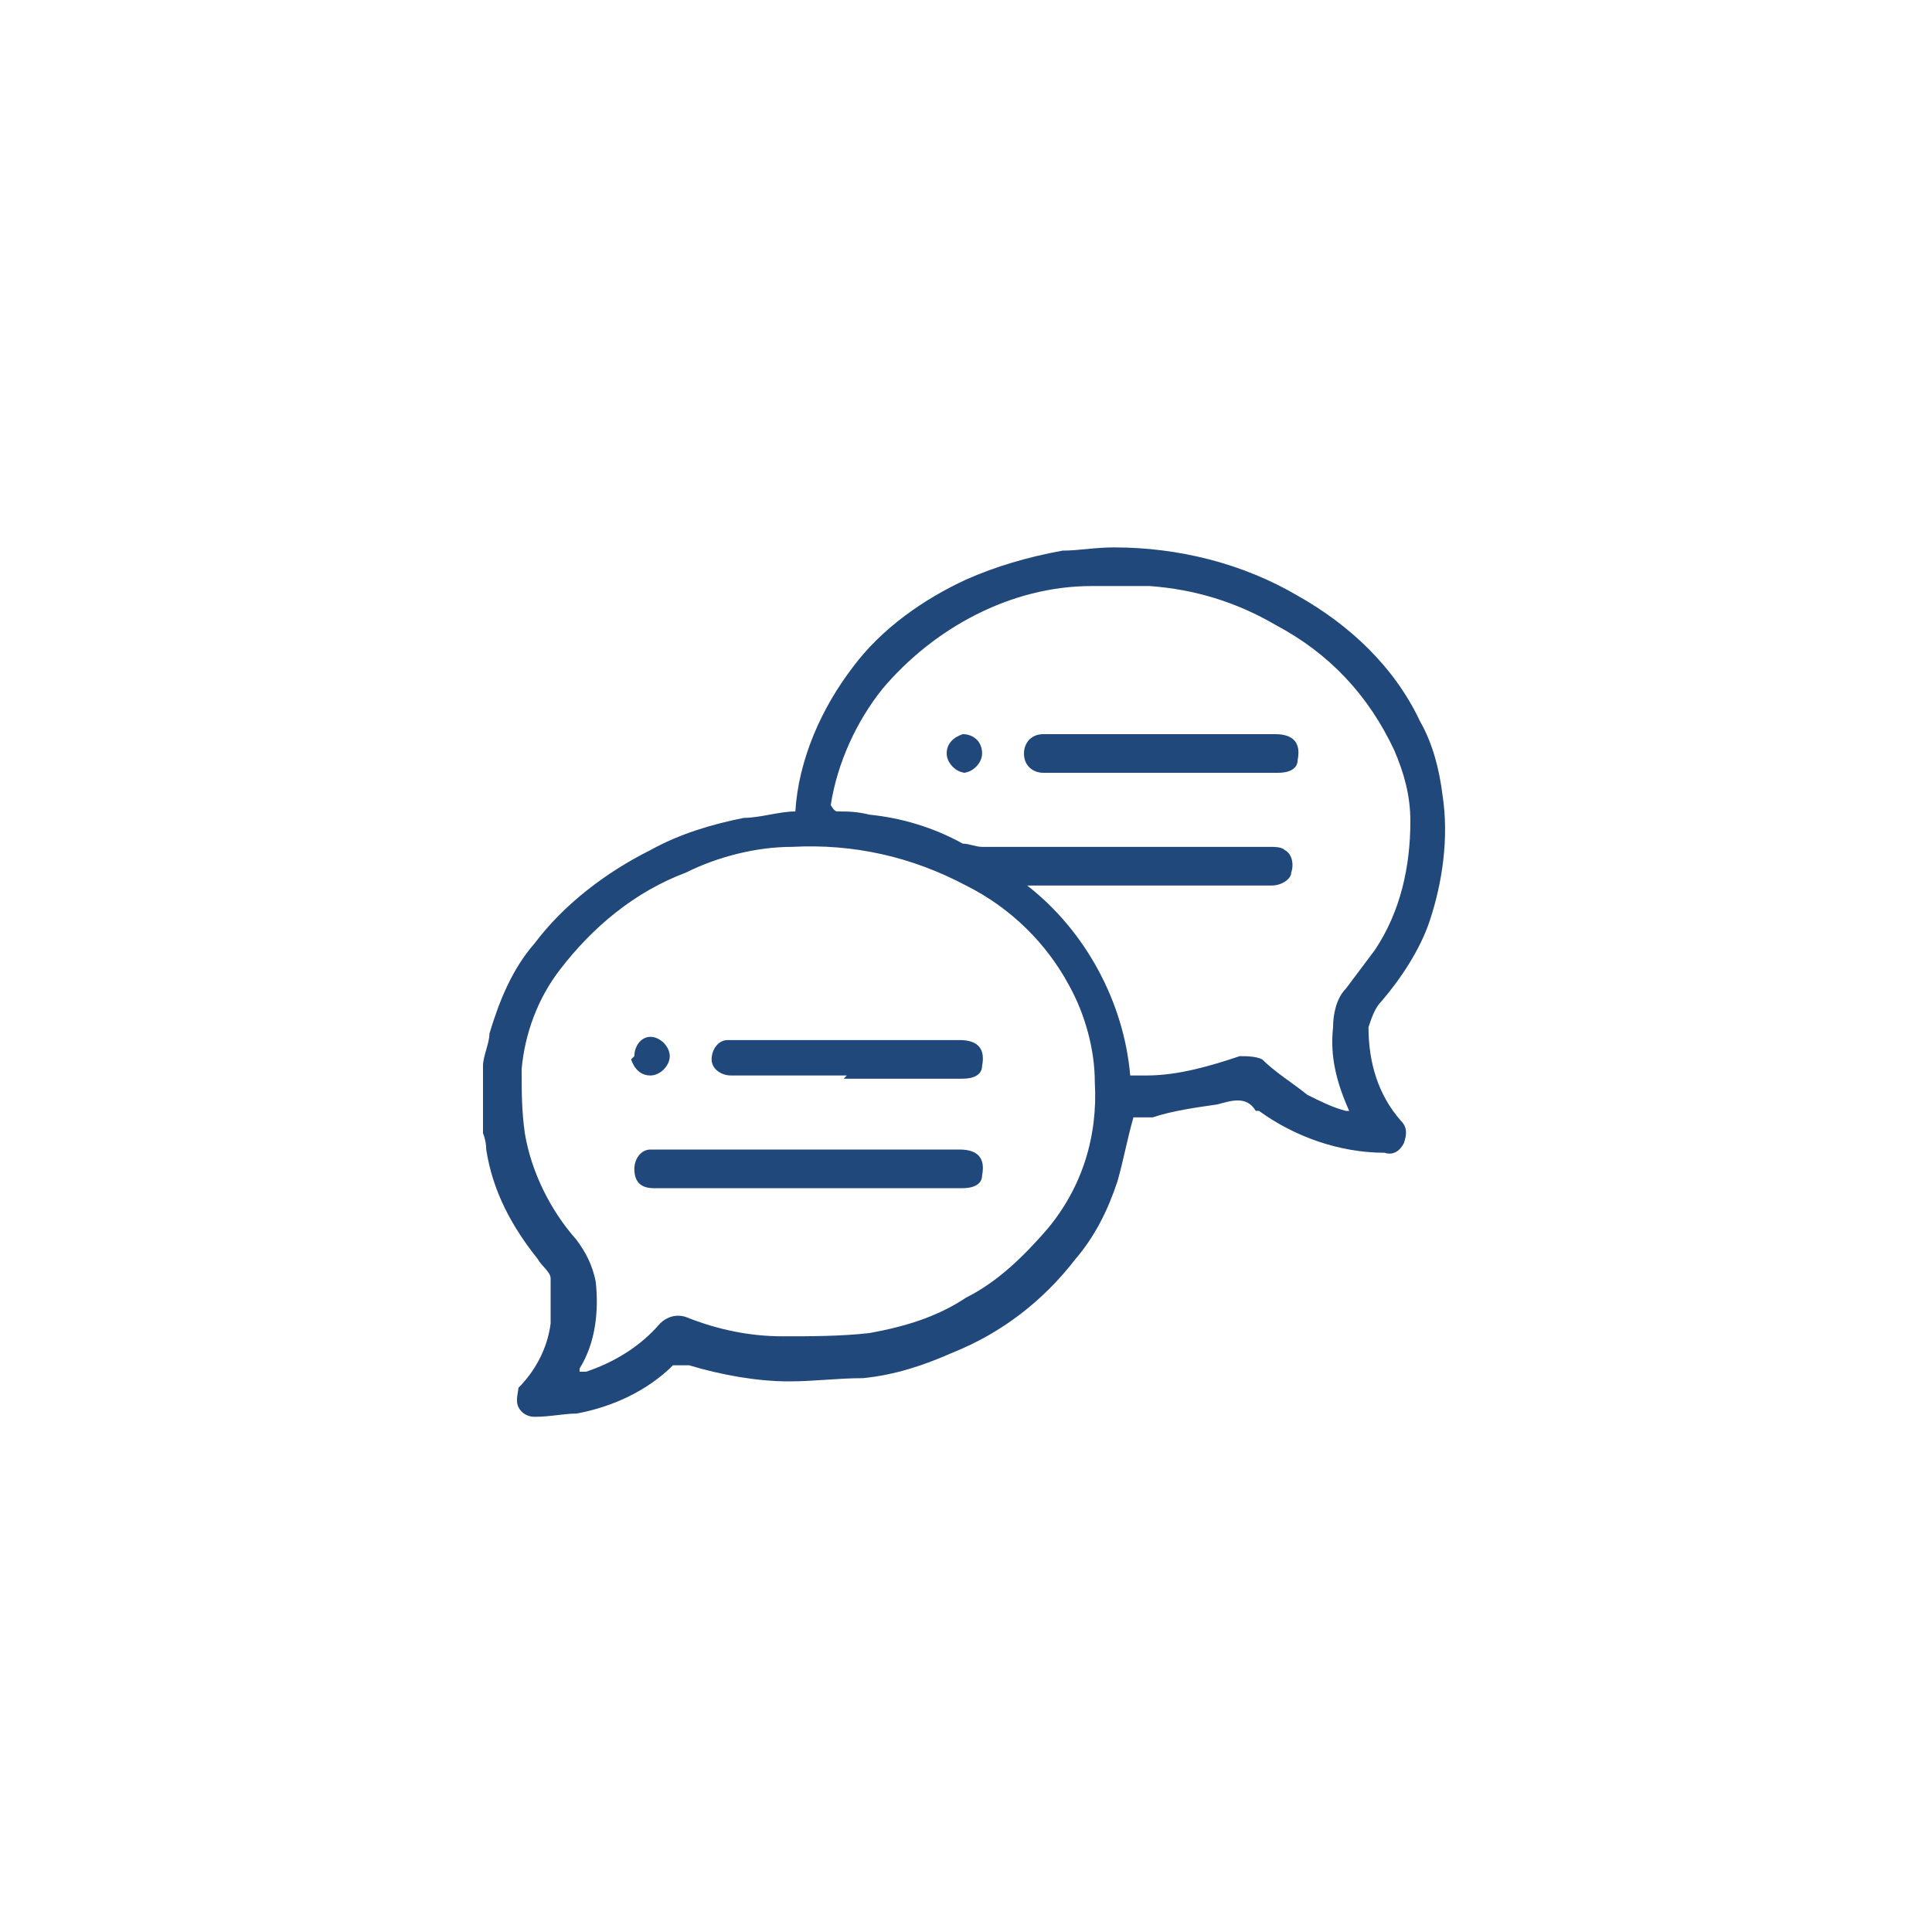 <svg id="_レイヤー_1" data-name="レイヤー_1" xmlns="http://www.w3.org/2000/svg" version="1.1" viewBox="0 0 60 60"><defs><clipPath id="clippath"><path fill="none" d="M15 17h30v27H15z"/></clipPath><style>.st1{fill:#21487b}</style></defs><g clip-path="url(#clippath)"><path class="st1" d="M15 33.1c0-.3.2-.7.2-1 .3-1 .7-2 1.4-2.8.9-1.2 2.2-2.2 3.6-2.9.9-.5 1.9-.8 2.9-1 .5 0 1.1-.2 1.6-.2.1-1.6.8-3.2 1.8-4.5.9-1.2 2.2-2.1 3.5-2.7.9-.4 1.9-.7 3-.9.5 0 1-.1 1.6-.1 2 0 4 .5 5.7 1.5 1.6.9 3 2.2 3.8 3.9.4.7.6 1.5.7 2.3.2 1.3 0 2.7-.4 3.9-.3.9-.9 1.8-1.5 2.5-.2.2-.3.5-.4.8 0 1.1.3 2.1 1 2.9.2.2.2.4.1.7-.1.2-.3.4-.6.3-1.4 0-2.8-.5-3.9-1.3H39c-.3-.5-.8-.3-1.2-.2-.7.1-1.4.2-2 .4h-.6c-.2.7-.3 1.3-.5 2-.3.9-.7 1.7-1.3 2.4-1 1.3-2.3 2.3-3.8 2.9-.9.4-1.8.7-2.8.8-.8 0-1.5.1-2.3.1-1 0-2.1-.2-3.1-.5h-.5c-.8.8-1.9 1.3-3 1.5-.4 0-.8.1-1.3.1-.2 0-.4-.1-.5-.3-.1-.2 0-.5 0-.6.5-.5.9-1.2 1-2v-1.4c0-.2-.3-.4-.4-.6-.8-1-1.4-2.1-1.6-3.4 0-.3-.1-.5-.2-.8v-1.8m3.1 9.5h.2c.9-.3 1.7-.8 2.3-1.5.2-.2.5-.3.8-.2 1 .4 2 .6 3 .6.9 0 1.8 0 2.7-.1 1.1-.2 2.1-.5 3-1.1 1-.5 1.8-1.3 2.5-2.1 1.1-1.3 1.6-2.9 1.5-4.6 0-1-.3-2.1-.8-3-.7-1.3-1.8-2.4-3.2-3.1-1.7-.9-3.5-1.3-5.4-1.2-1.1 0-2.3.3-3.3.8-1.6.6-2.9 1.7-3.9 3-.7.9-1.1 2-1.2 3.1 0 .7 0 1.3.1 2 .2 1.2.8 2.4 1.6 3.3.3.4.5.8.6 1.3.1.9 0 1.9-.5 2.7m23.9-8c-.4-.9-.6-1.7-.5-2.6 0-.4.1-.9.4-1.2l.9-1.2c.8-1.2 1.1-2.6 1.1-4 0-.8-.2-1.5-.5-2.2-.8-1.7-2-3-3.7-3.9-1.2-.7-2.5-1.1-3.9-1.2h-1.8c-2.5 0-4.9 1.3-6.5 3.2-.8 1-1.4 2.3-1.6 3.6 0 0 .1.2.2.2.3 0 .6 0 1 .1 1 .1 2 .4 2.9.9.2 0 .4.1.6.1h8.9c.2 0 .4 0 .5.1.2.1.3.4.2.7 0 .2-.3.4-.6.4h-7.6c1.8 1.4 3 3.6 3.2 5.9h.5c1 0 2-.3 2.9-.6.2 0 .5 0 .7.1.4.4.9.7 1.4 1.1.4.2.8.4 1.2.5"/><path class="st1" d="M25.1 36.9h-4.8c-.4 0-.6-.2-.6-.6 0-.3.2-.6.5-.6h9.6c.6 0 .8.3.7.8 0 .3-.3.4-.6.4h-4.8m1.2-3.5h-3.6c-.3 0-.6-.2-.6-.5s.2-.6.5-.6h7.2c.6 0 .8.3.7.8 0 .3-.3.4-.6.4h-3.7m-6.5-.7c0-.3.2-.6.5-.6s.6.3.6.6-.3.6-.6.6-.5-.2-.6-.5M36 24h-3.6c-.3 0-.6-.2-.6-.6 0-.3.2-.6.6-.6h7.2c.6 0 .8.3.7.8 0 .3-.3.4-.6.4H36m-6 0c-.3 0-.6-.3-.6-.6s.2-.5.5-.6c.3 0 .6.2.6.6 0 .3-.3.6-.6.6"/></g></svg>